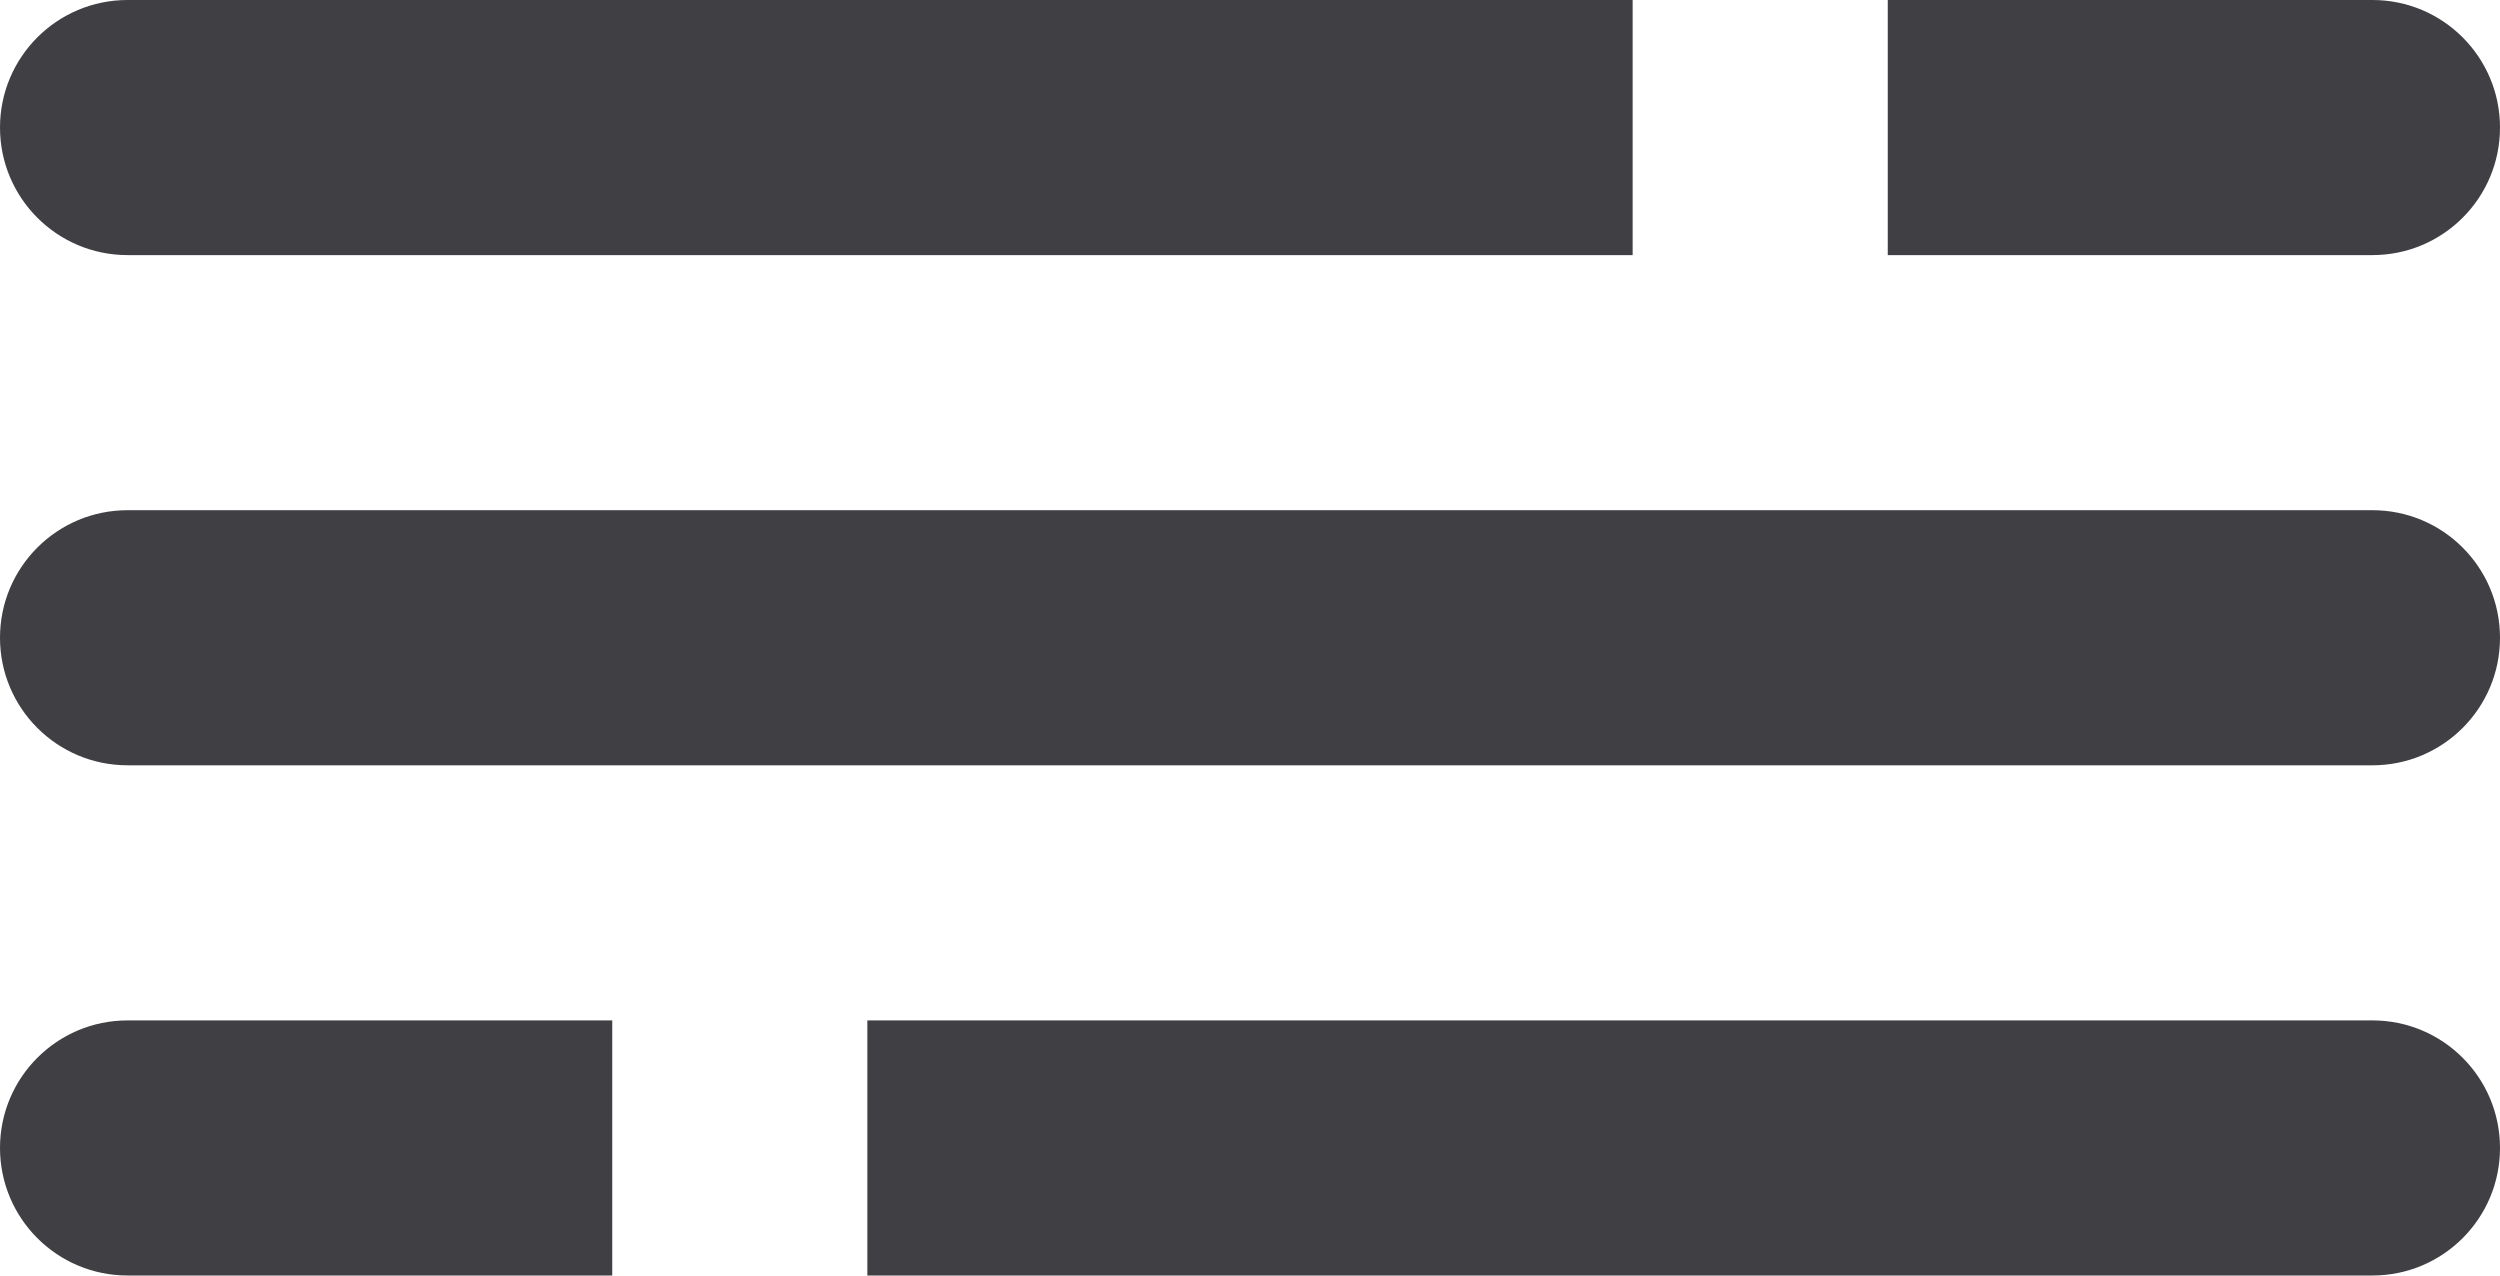 <?xml version="1.0" encoding="UTF-8"?> <svg xmlns="http://www.w3.org/2000/svg" width="49" height="25" viewBox="0 0 49 25" fill="none"><path d="M0 2.5C0 1.119 1.119 0 2.5 0H32V5H2.5C1.119 5 0 3.881 0 2.5Z" fill="#403F44"></path><path d="M37 0H46.5C47.881 0 49 1.119 49 2.5C49 3.881 47.881 5 46.5 5H37V0Z" fill="#403F44"></path><path d="M0 22.5C0 21.119 1.119 20 2.5 20H12V25H2.5C1.119 25 0 23.881 0 22.5Z" fill="#403F44"></path><path d="M0 12.5C0 11.119 1.119 10 2.5 10H46.5C47.881 10 49 11.119 49 12.5C49 13.881 47.881 15 46.5 15H2.5C1.119 15 0 13.881 0 12.5Z" fill="#403F44"></path><path d="M17 20H46.5C47.881 20 49 21.119 49 22.5C49 23.881 47.881 25 46.5 25H17V20Z" fill="#403F44"></path></svg> 